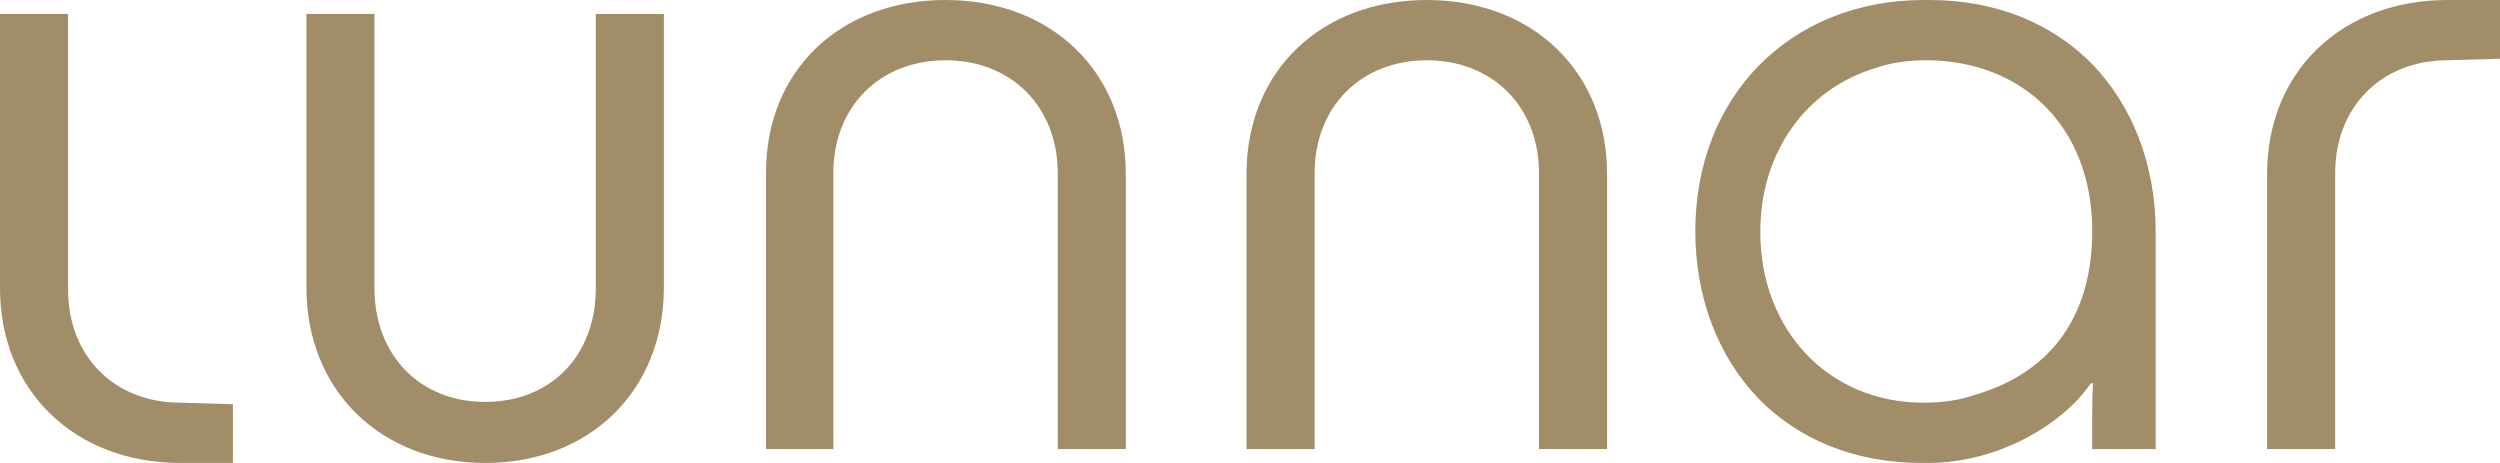 <svg width="108" height="20" viewBox="0 0 108 20" fill="none" xmlns="http://www.w3.org/2000/svg">
<path d="M20.958 20C16.479 20 13.237 16.895 13.237 12.421V0.601H16.178V12.454C16.178 15.359 18.15 17.362 20.958 17.362C23.799 17.362 25.738 15.359 25.738 12.454V0.601H28.68V12.488C28.646 16.895 25.471 20 20.958 20Z" fill="#A28D69"/>
<path d="M40.847 0C45.393 0 48.635 3.072 48.635 7.513V19.399H45.694V7.479C45.694 4.608 43.688 2.604 40.847 2.604C38.006 2.604 36 4.608 36 7.479V19.399H33.092V7.446C33.092 3.038 36.301 0 40.847 0Z" fill="#A28D69"/>
<path d="M61.638 0C66.184 0 69.426 3.072 69.426 7.513V19.399H66.485V7.479C66.485 4.608 64.479 2.604 61.638 2.604C58.797 2.604 56.791 4.608 56.791 7.479V19.399H53.85V7.446C53.883 3.038 57.092 0 61.638 0Z" fill="#A28D69"/>
<path d="M108 2.538V0H105.727C101.181 0 97.939 3.072 97.939 7.513V19.399H100.88V7.479C100.88 4.608 102.886 2.604 105.727 2.604L108 2.538Z" fill="#A28D69"/>
<path d="M10.061 17.462V20H7.788C3.242 20 0 16.895 0 12.454V0.601H2.942V12.521C2.942 15.392 4.947 17.396 7.788 17.396L10.061 17.462Z" fill="#A28D69"/>
<path d="M90.384 2.771C88.68 1.035 86.273 0 83.332 0C83.298 0 83.265 0 83.231 0C83.198 0 83.164 0 83.097 0C80.189 0 77.716 1.068 75.978 2.838C74.24 4.608 73.237 7.112 73.237 9.983C73.237 12.888 74.24 15.426 75.978 17.229C77.683 18.965 80.089 20 83.031 20C83.064 20 83.097 20 83.131 20C83.164 20 83.198 20 83.265 20C86.54 20 89.281 18.13 90.318 16.561H90.418C90.418 16.561 90.384 17.095 90.384 17.83C90.384 18.564 90.384 19.399 90.384 19.399H93.125V10.017C93.125 7.112 92.123 4.574 90.384 2.771ZM76.045 10.017C76.045 6.578 78.017 3.84 81.025 2.938C81.694 2.705 82.429 2.604 83.198 2.604C87.343 2.604 90.384 5.442 90.384 9.983C90.384 13.957 88.312 16.194 85.304 17.062C84.635 17.296 83.9 17.396 83.097 17.396C78.986 17.396 76.045 14.257 76.045 10.017Z" fill="#A28D69"/>
</svg>